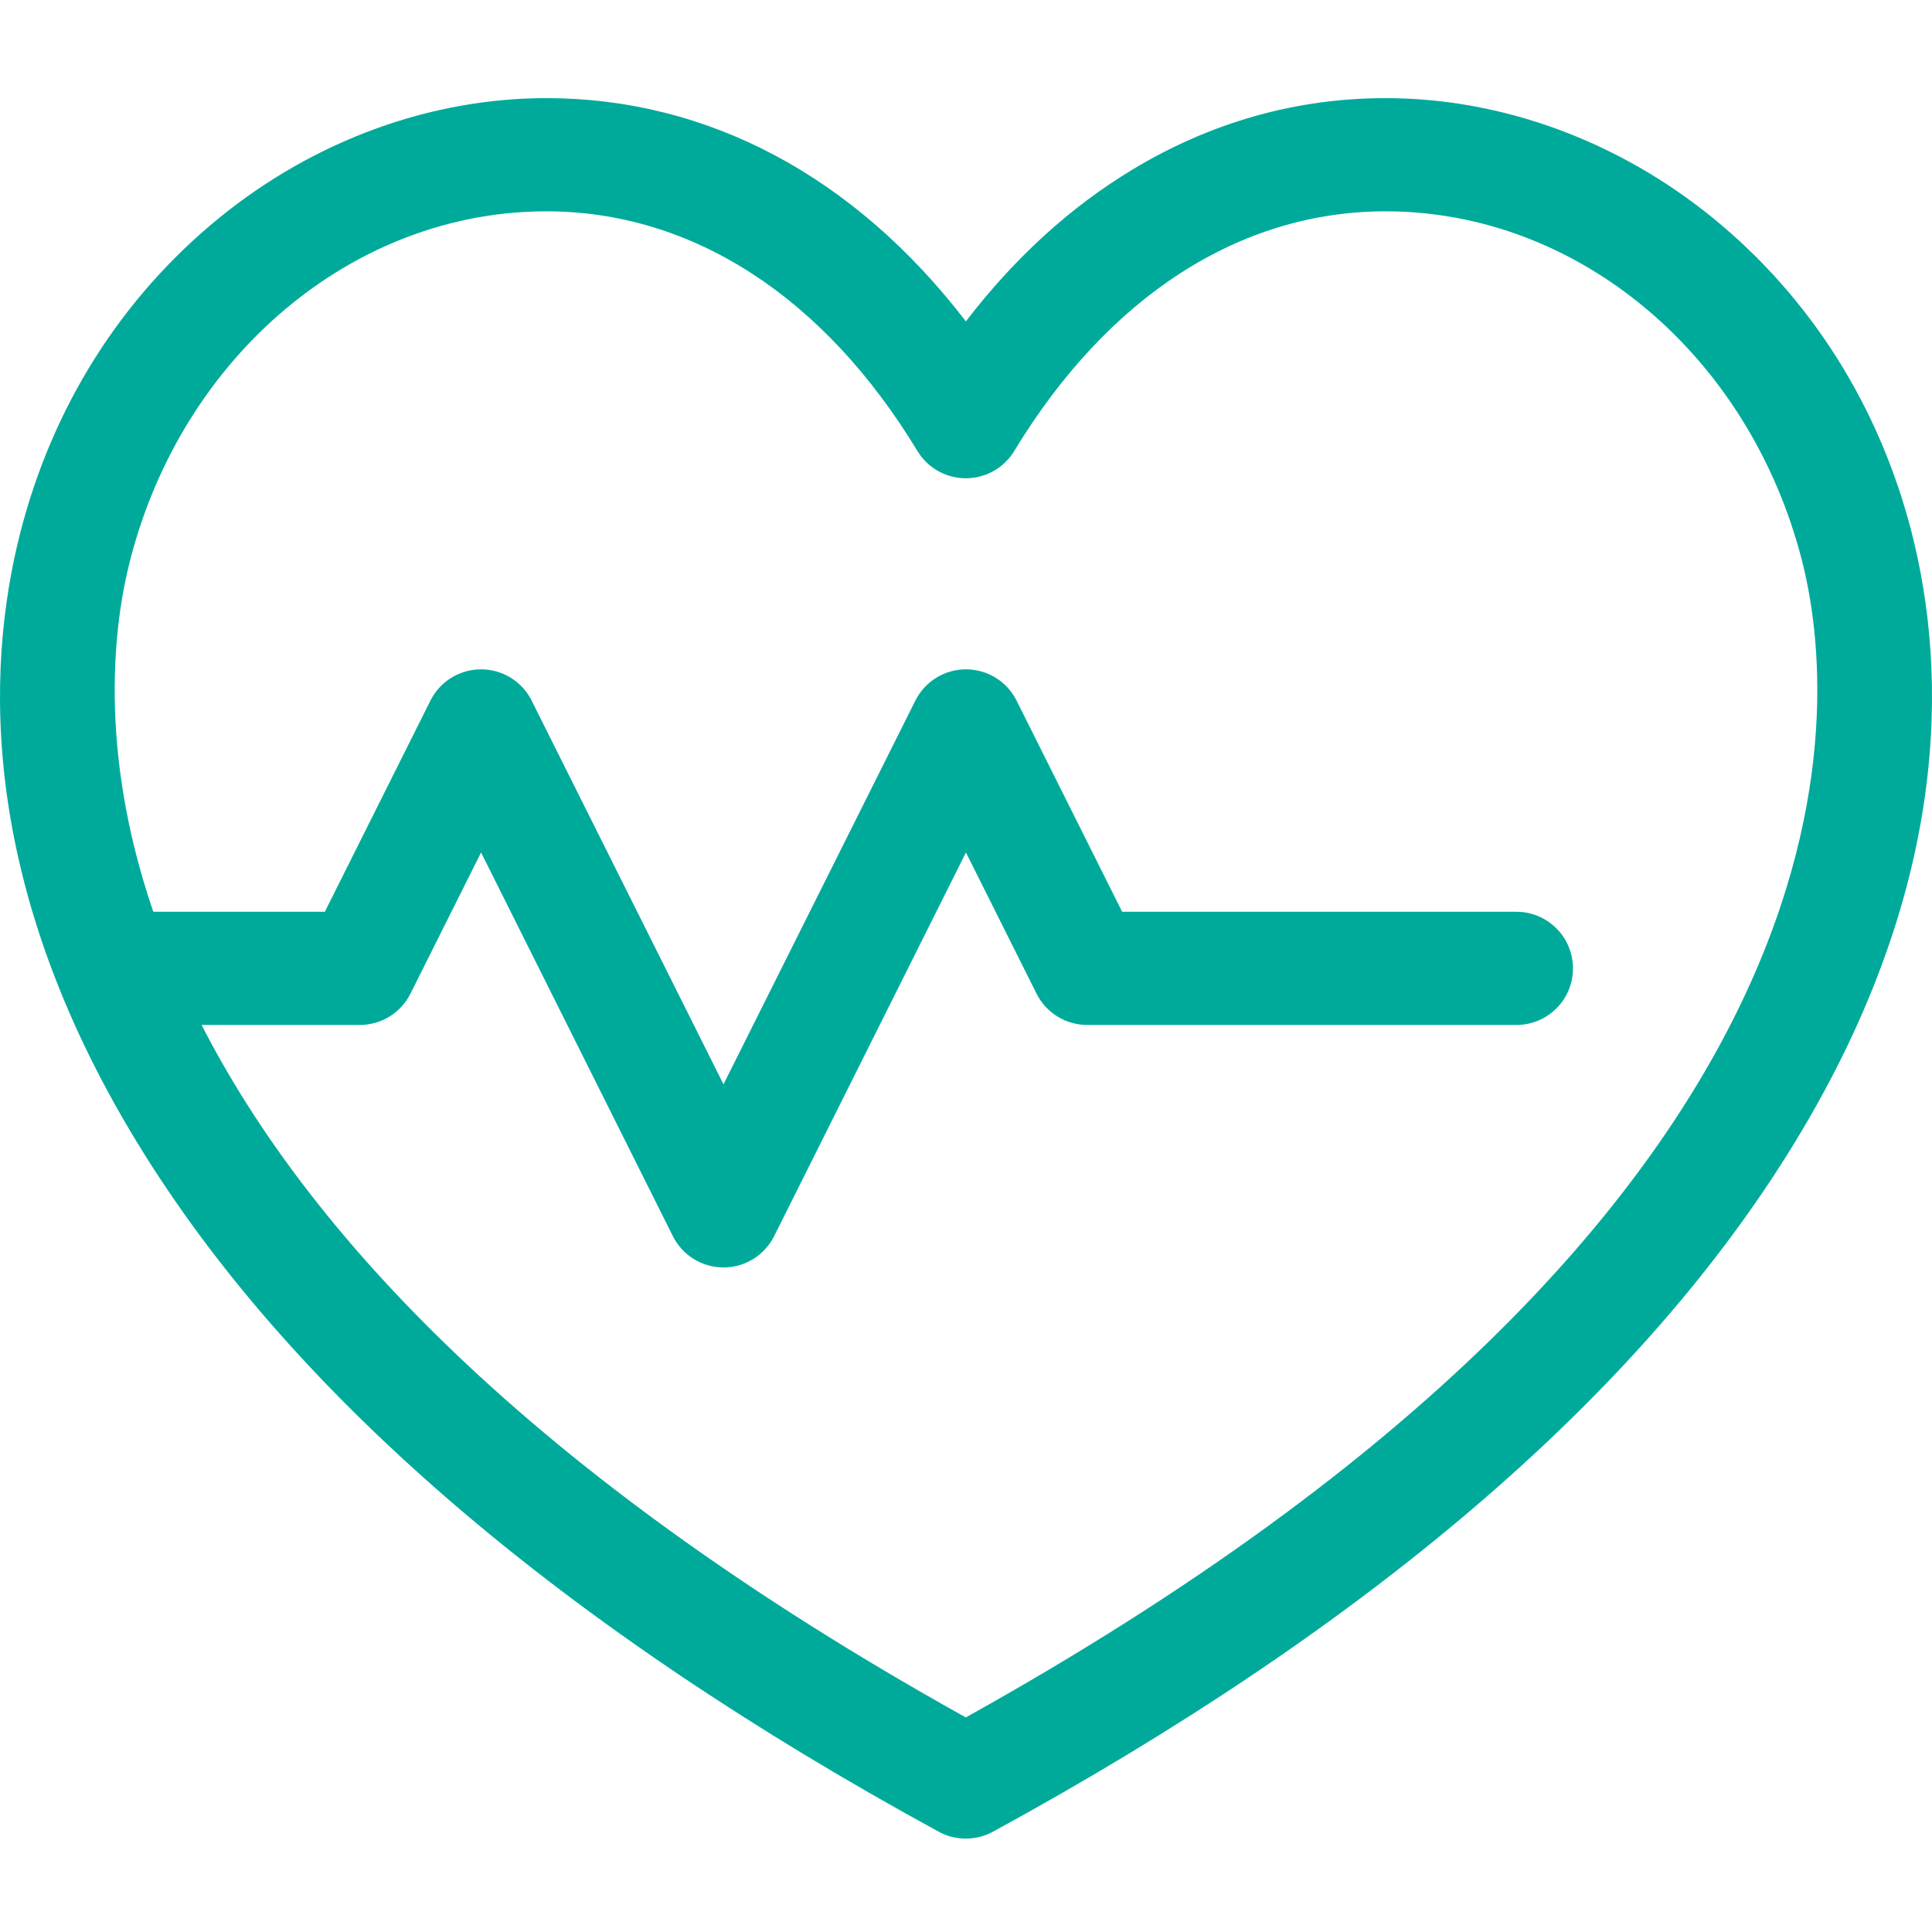 <svg width="29" height="29" viewBox="0 0 29 29" fill="none" xmlns="http://www.w3.org/2000/svg">
<g clip-path="url(#clip0_892_4784)">
<path d="M28.697 8.002C28.214 6.108 27.184 4.475 25.72 3.279C24.293 2.114 22.545 1.473 20.798 1.473C19.459 1.473 18.181 1.833 17.001 2.544C16.068 3.106 15.23 3.87 14.498 4.824C12.832 2.653 10.633 1.473 8.2 1.473C6.454 1.473 4.706 2.114 3.28 3.279C1.816 4.475 0.786 6.108 0.303 8.002C-0.222 10.062 -0.323 13.354 2.175 17.338C4.488 21.026 8.497 24.443 14.091 27.495C14.217 27.564 14.357 27.598 14.497 27.598C14.637 27.598 14.777 27.564 14.904 27.495C20.5 24.443 24.51 21.026 26.823 17.338C29.323 13.354 29.222 10.062 28.697 8.002ZM14.497 25.779C7.867 22.089 4.585 18.429 3.026 15.385H5.401C5.723 15.385 6.017 15.203 6.161 14.915L7.221 12.796L10.1 18.555C10.244 18.843 10.538 19.025 10.86 19.025C11.182 19.025 11.476 18.843 11.62 18.555L14.499 12.796L15.559 14.915C15.703 15.203 15.997 15.385 16.319 15.385H22.762C23.231 15.385 23.611 15.005 23.611 14.536C23.611 14.067 23.231 13.686 22.762 13.686H16.844L15.259 10.516C15.115 10.228 14.821 10.047 14.499 10.047C14.178 10.047 13.884 10.228 13.74 10.516L10.86 16.276L7.98 10.516C7.836 10.228 7.542 10.047 7.221 10.047C6.899 10.047 6.605 10.228 6.461 10.516L4.876 13.686H2.301C1.459 11.225 1.717 9.335 1.95 8.422C2.738 5.331 5.308 3.172 8.2 3.172C10.387 3.172 12.366 4.45 13.771 6.77C13.925 7.024 14.2 7.179 14.497 7.179H14.497C14.794 7.179 15.07 7.024 15.224 6.77C16.63 4.45 18.61 3.172 20.798 3.172C23.691 3.172 26.262 5.331 27.05 8.422C27.597 10.567 28.286 18.107 14.497 25.779Z" fill="#00AA9B"/>
</g>
<defs>
<clipPath id="clip0_892_4784">
<rect width="29" height="29" fill="white"/>
</clipPath>
</defs>
</svg>
